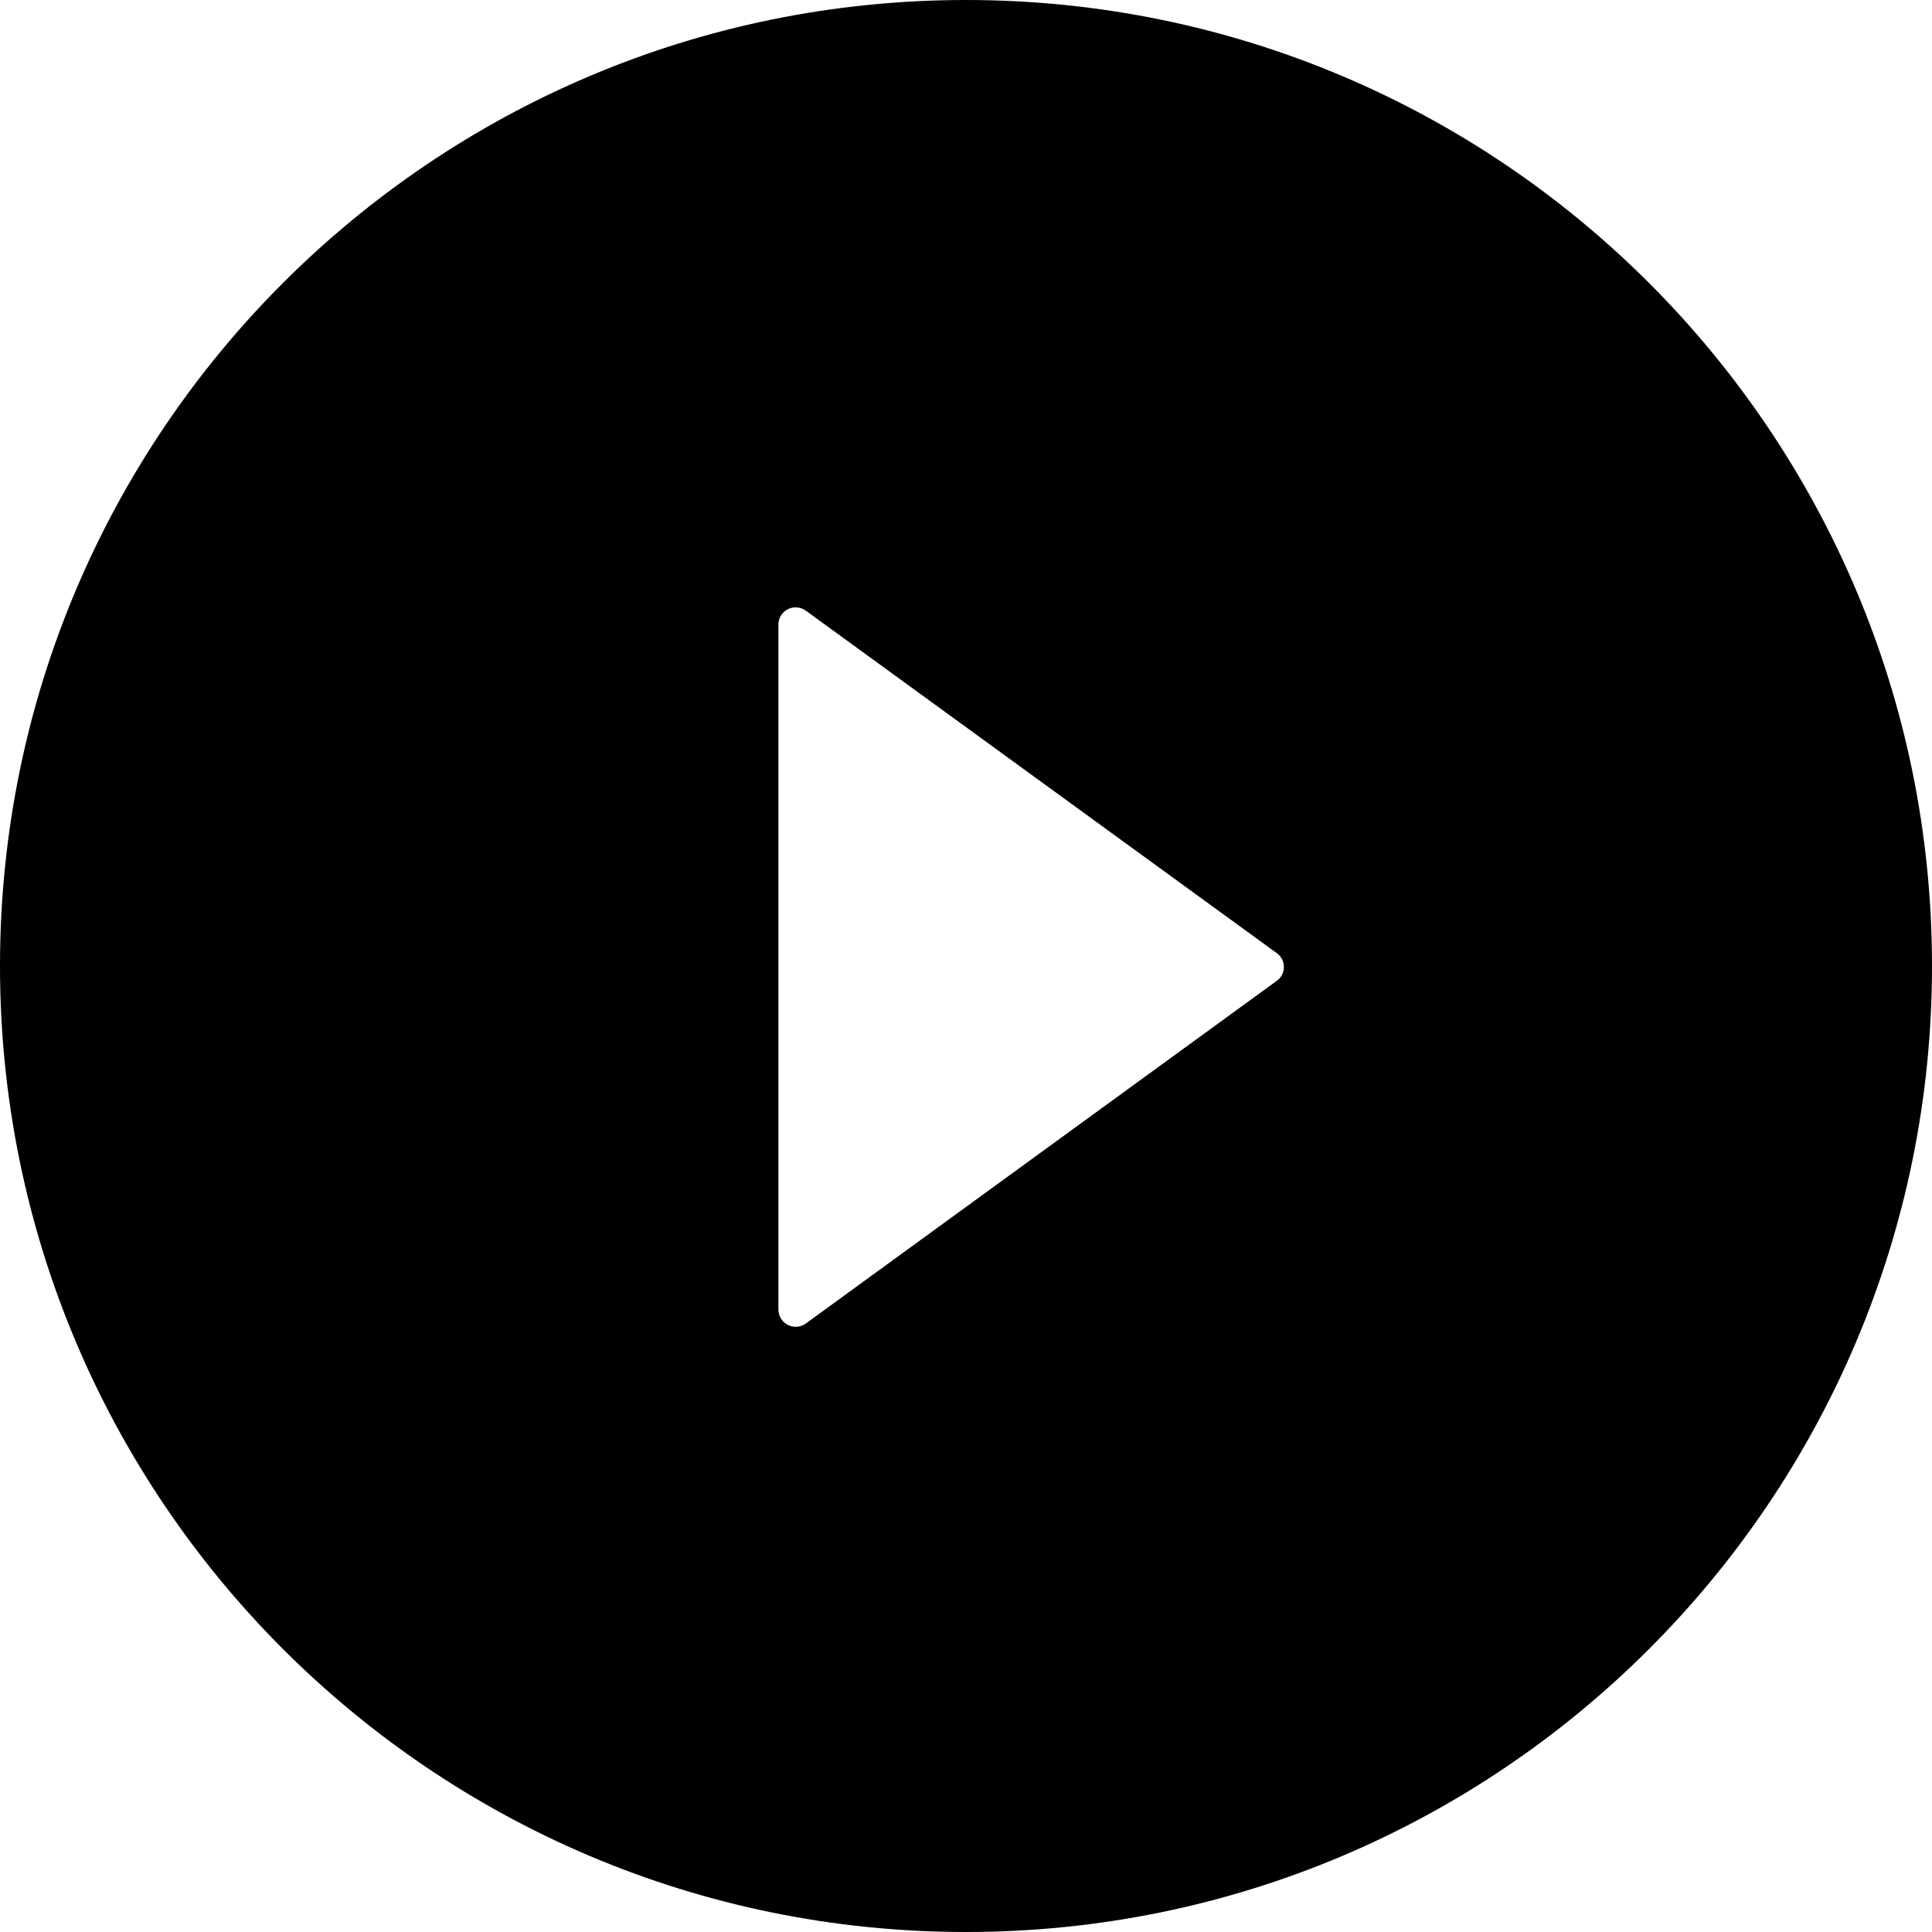 <?xml version="1.0" encoding="utf-8"?>
<!-- Generator: Adobe Illustrator 16.0.0, SVG Export Plug-In . SVG Version: 6.00 Build 0)  -->
<!DOCTYPE svg PUBLIC "-//W3C//DTD SVG 1.1//EN" "http://www.w3.org/Graphics/SVG/1.1/DTD/svg11.dtd">
<svg version="1.1" id="Layer_1" xmlns="http://www.w3.org/2000/svg" xmlns:xlink="http://www.w3.org/1999/xlink" x="0px" y="0px"
	 width="59px" height="59px" viewBox="0 0 59 59" enable-background="new 0 0 59 59" xml:space="preserve">
<path d="M29.5,0C13.21,0,0,13.21,0,29.5S13.21,59,29.5,59S59,45.79,59,29.5S45.79,0,29.5,0z M38.988,29.954l-14.38,10.464
	c-0.236,0.171-0.566,0.117-0.737-0.119c-0.065-0.09-0.1-0.197-0.1-0.309V19.076c-0.001-0.291,0.234-0.528,0.525-0.529
	c0.112,0,0.221,0.035,0.312,0.101l14.38,10.457c0.234,0.166,0.291,0.49,0.125,0.725C39.079,29.878,39.037,29.921,38.988,29.954
	L38.988,29.954z"/>
</svg>

